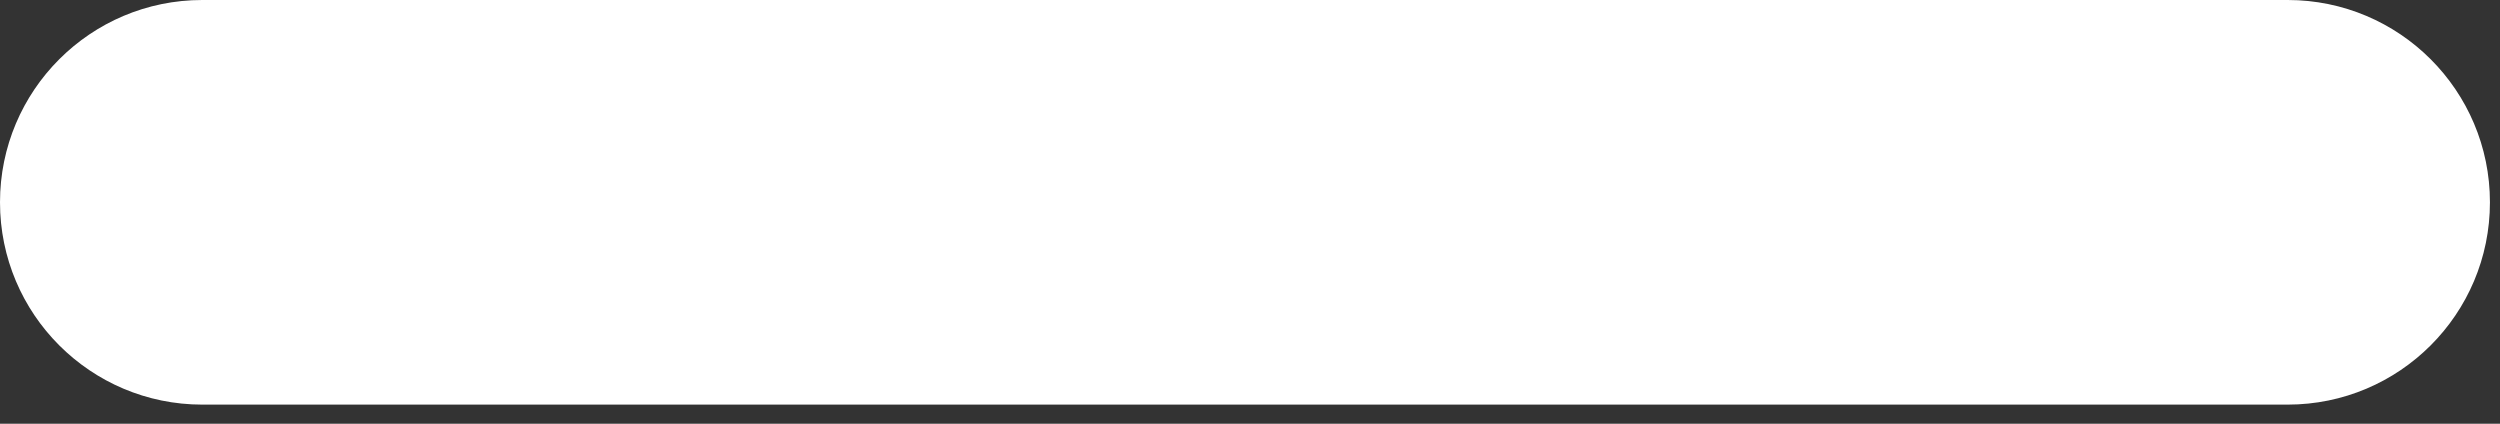 <?xml version="1.0" encoding="utf-8"?>
<svg xmlns="http://www.w3.org/2000/svg" fill="none" height="100%" overflow="visible" preserveAspectRatio="none" style="display: block;" viewBox="0 0 118 20" width="100%">
<rect x="0" y="0" width="118" height="20" fill="#333333" stroke="none"/>
<path d="M107.976 0H9.549C4.275 0 0 4.275 0 9.549C0 14.823 4.275 19.098 9.549 19.098H107.976C113.25 19.098 117.525 14.823 117.525 9.549C117.525 4.275 113.25 0 107.976 0Z" fill="white" id="Vector"/>
</svg>